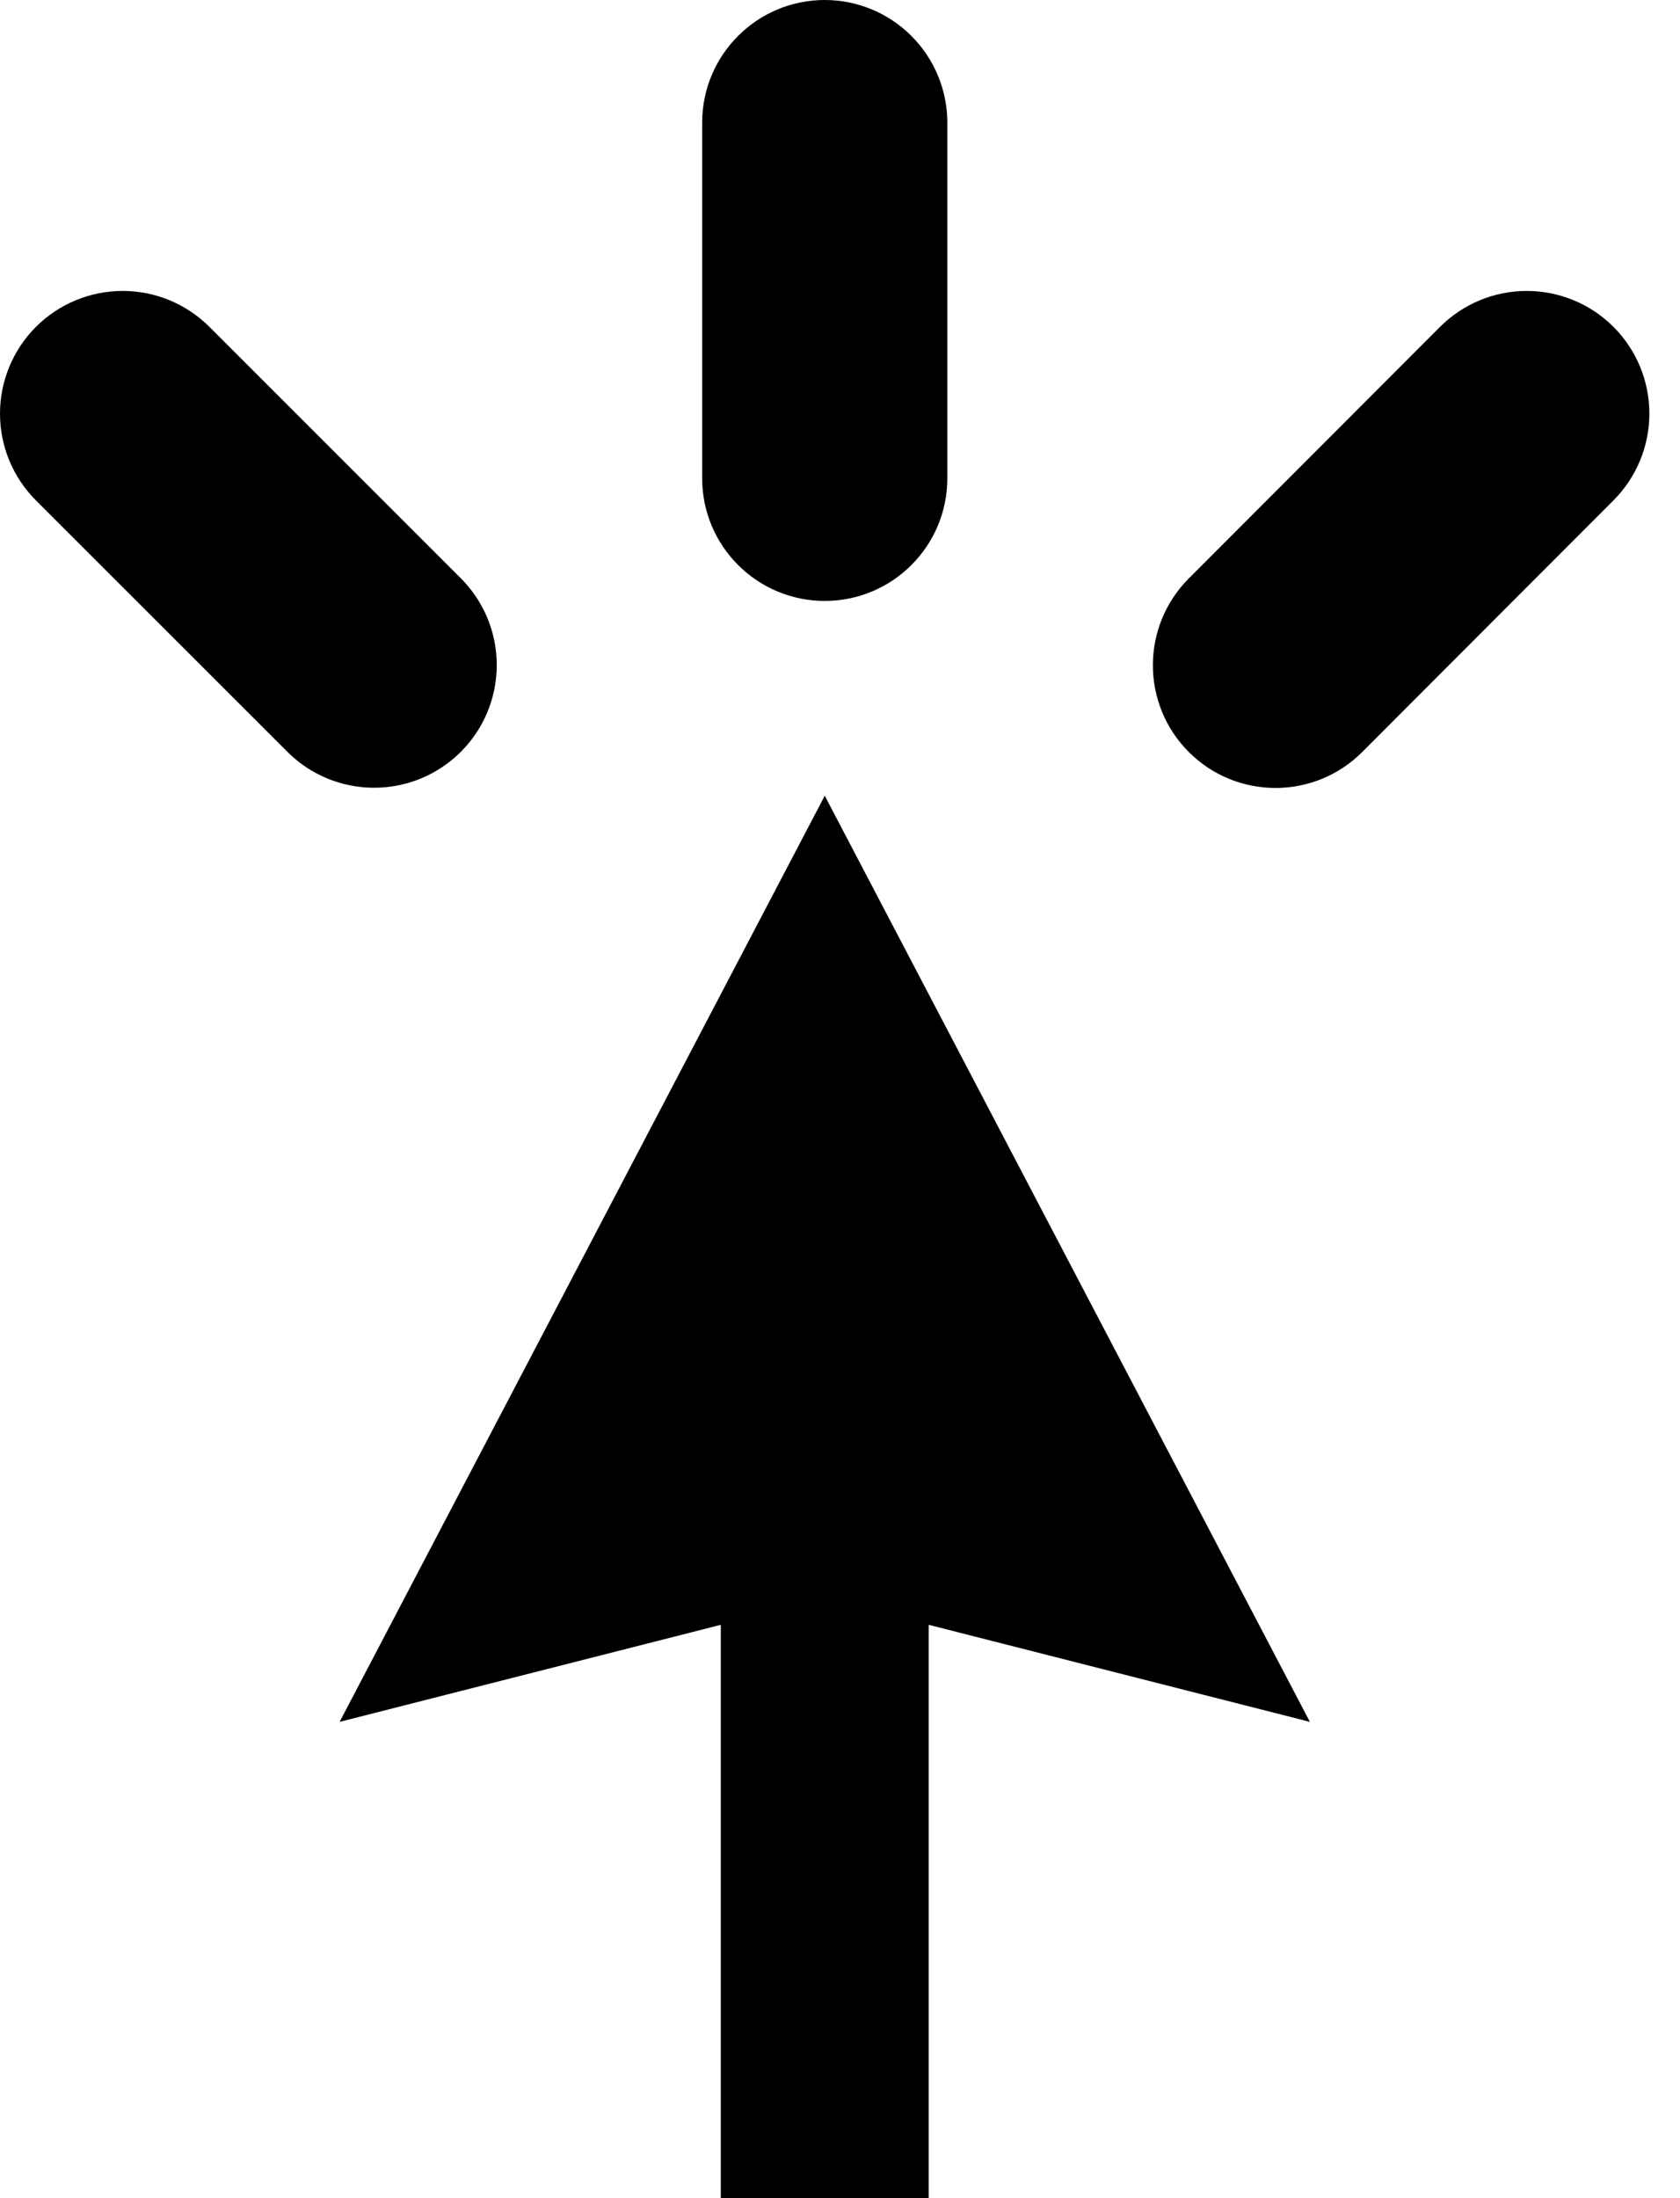 <?xml version="1.0" encoding="UTF-8"?>
<svg width="26px" height="34px" viewBox="0 0 26 34" version="1.1" xmlns="http://www.w3.org/2000/svg" xmlns:xlink="http://www.w3.org/1999/xlink">
    <title>C334D833-4481-4729-AF1F-FC14D4A13437</title>
    <g id="ALL-SCREENS" stroke="none" stroke-width="1" fill="none" fill-rule="evenodd">
        <g id="PLP-bundles-v2-4" transform="translate(-1010, -388)" fill="#000000" fill-rule="nonzero">
            <g id="Group-15" transform="translate(86, 337)">
                <g id="Group-14" transform="translate(722, 33)">
                    <g id="noun_select_4084207" transform="translate(202, 18)">
                        <path d="M3.241,5.056 C2.885,4.7 2.402,4.5 1.899,4.5 C1.395,4.5 0.912,4.7 0.556,5.056 L0.556,5.056 C0.2,5.412 6.35748764e-16,5.895 6.35748764e-16,6.398 C6.35748764e-16,6.902 0.2,7.384 0.556,7.74 L4.448,11.629 C4.927,12.108 5.626,12.295 6.281,12.12 C6.936,11.944 7.448,11.433 7.623,10.778 C7.799,10.123 7.611,9.424 7.132,8.945 L3.241,5.056 Z" id="Path"></path>
                        <path d="M12.764,0 C11.717,0 10.867,0.849 10.867,1.897 L10.867,7.398 C10.867,8.446 11.717,9.295 12.764,9.295 C13.812,9.295 14.661,8.446 14.661,7.398 L14.661,1.897 C14.661,1.394 14.461,0.911 14.105,0.556 C13.75,0.2 13.267,0 12.764,0 Z" id="Path"></path>
                        <path d="M24.971,5.056 L24.971,5.056 C24.615,4.7 24.132,4.5 23.628,4.5 C23.125,4.5 22.642,4.7 22.286,5.056 L18.398,8.947 C17.657,9.689 17.657,10.89 18.398,11.632 C19.139,12.373 20.341,12.373 21.082,11.632 L24.971,7.739 C25.326,7.383 25.526,6.901 25.526,6.397 C25.526,5.894 25.326,5.412 24.971,5.056 Z" id="Path"></path>
                        <polygon id="Path" points="20.272 26.633 12.764 12.308 5.256 26.633 11.155 25.132 11.155 34 14.373 34 14.373 25.132"></polygon>
                    </g>
                </g>
            </g>
        </g>
    </g>
</svg>